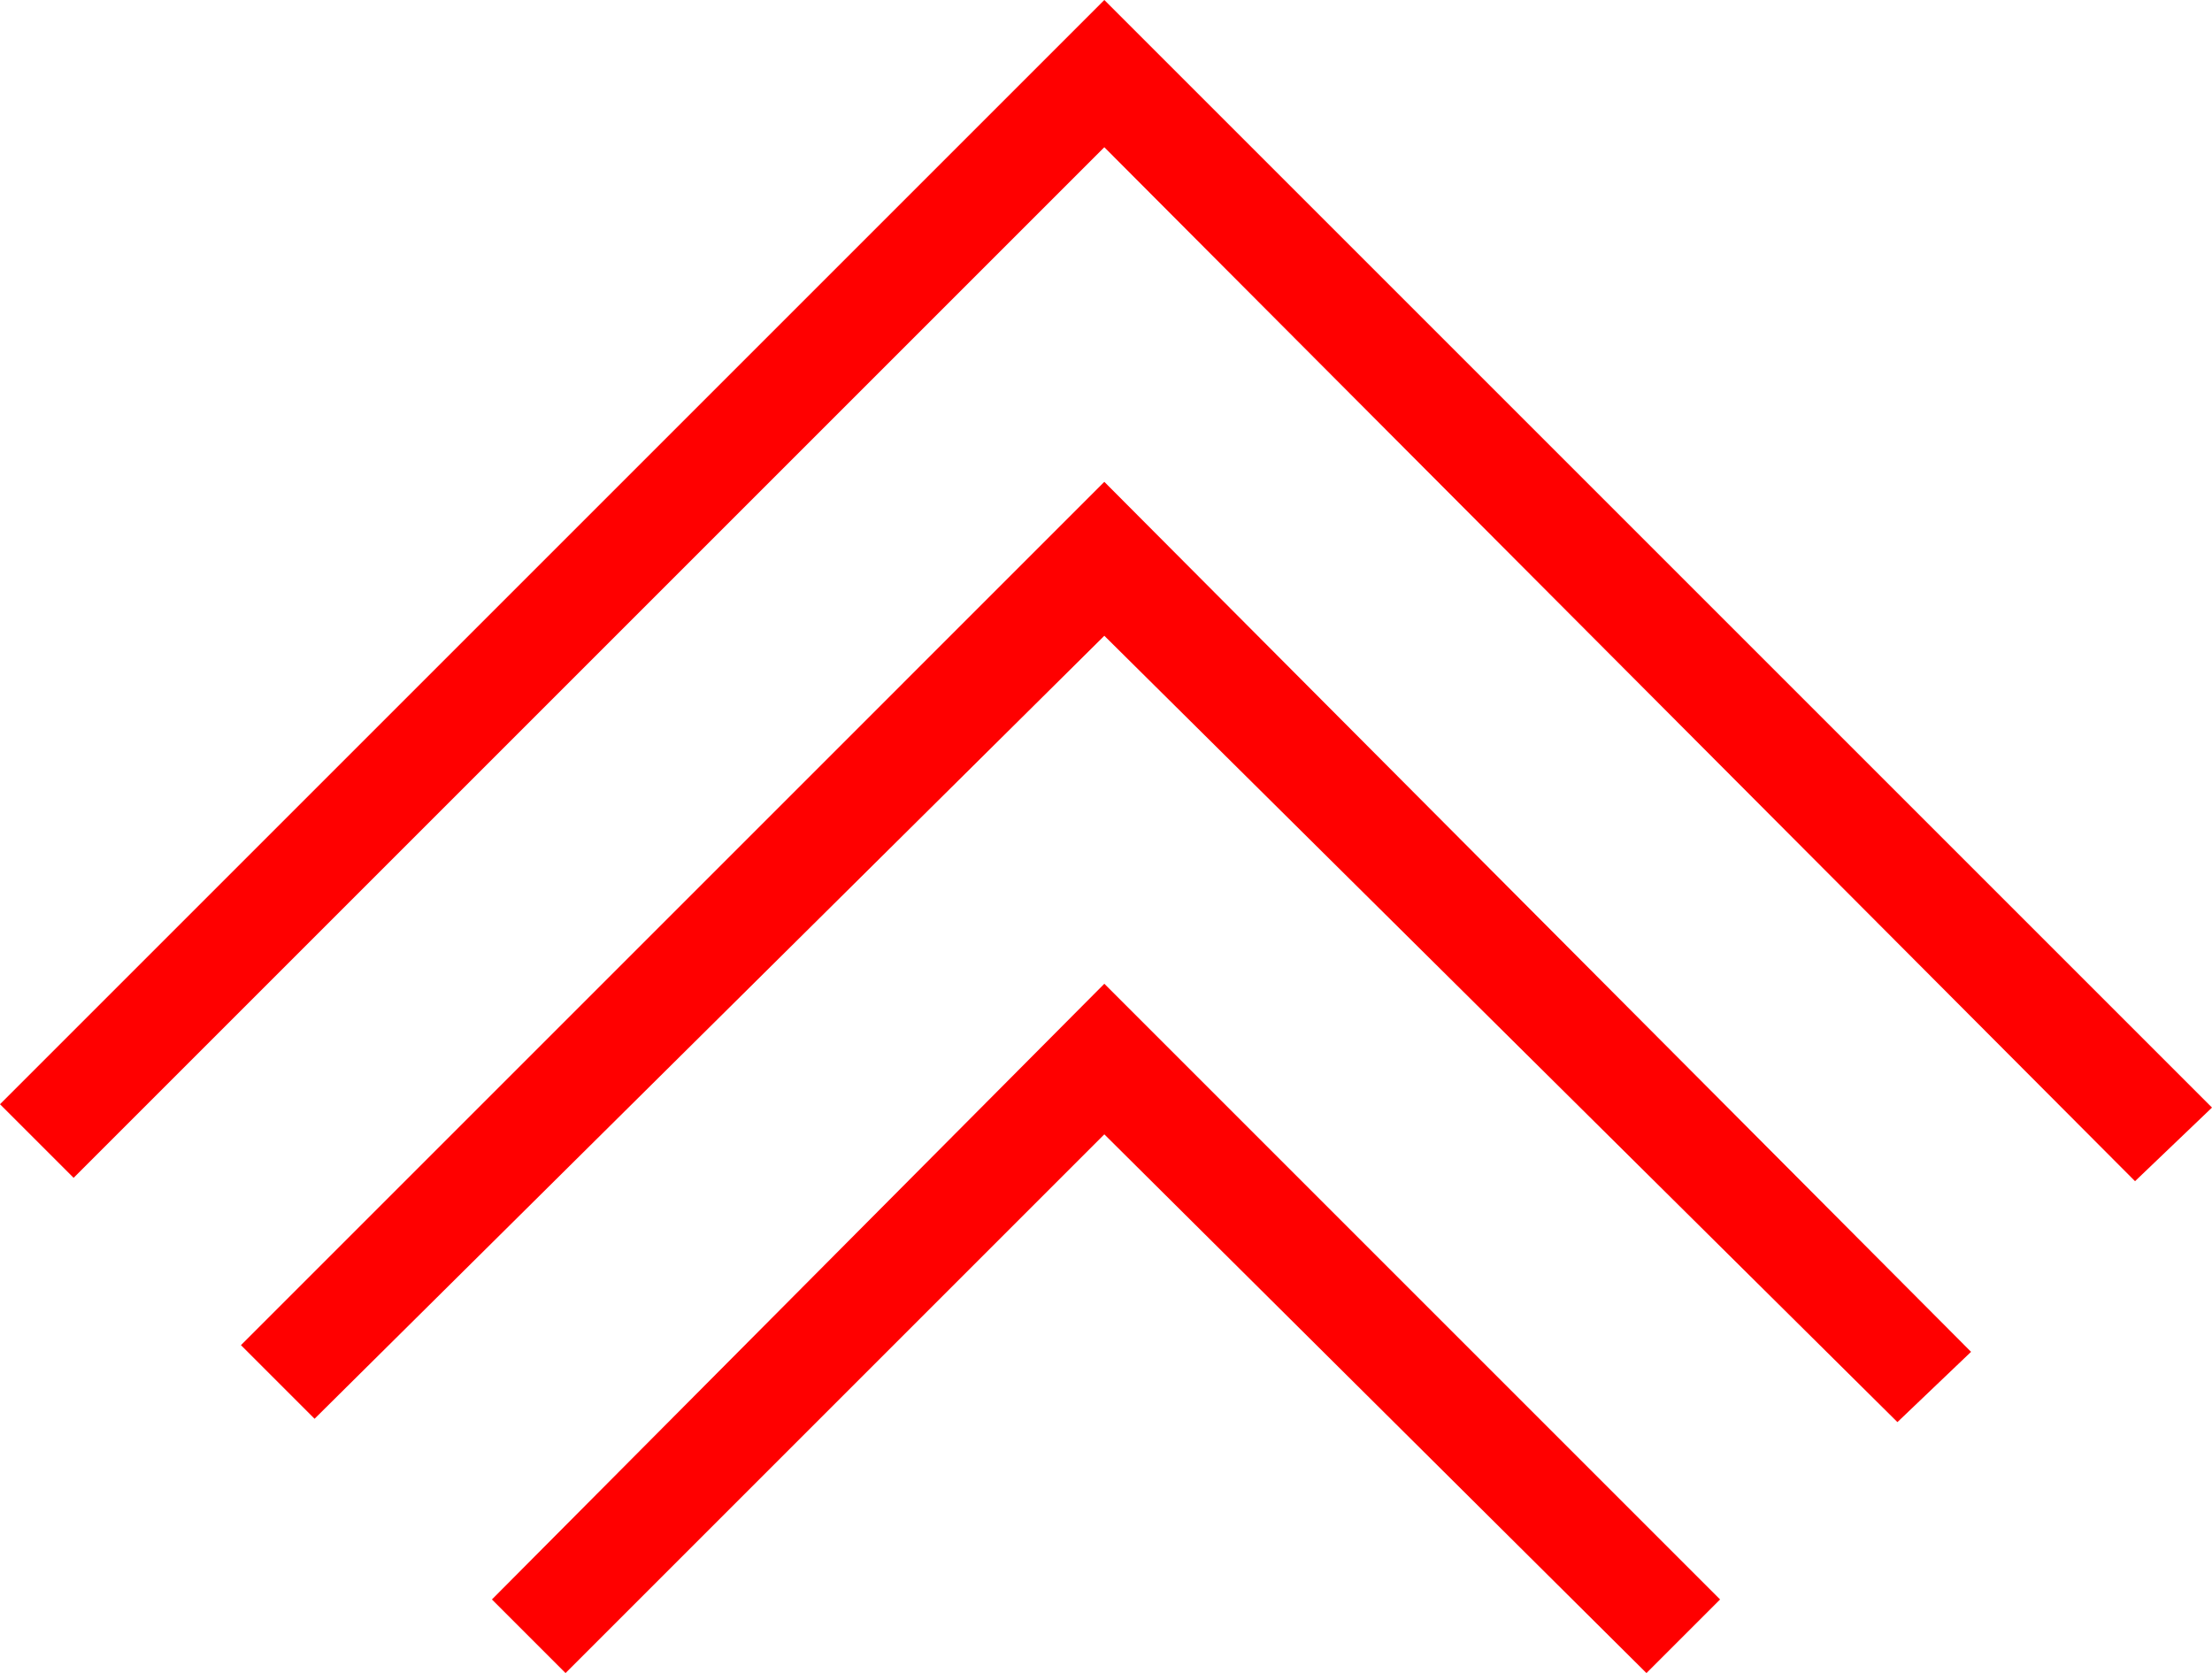 <svg xmlns="http://www.w3.org/2000/svg" xml:space="preserve" id="Layer_1" x="0" y="0" style="enable-background:new 0 0 66.1 50" version="1.1" viewBox="0 0 66.1 50"><style type="text/css">.st0{fill:red}</style><g><g><path d="M16.9 50 33 33.9 49.2 50l2.2-2.2L33 29.4 14.7 47.8z" class="st0"/><path d="M9.4 42.4 33 19l23.7 23.5 2.2-2.1-25.9-26L7.2 40.2z" class="st0"/><path d="M2.2 35.2 33 4.4l30.8 30.9 2.3-2.2L33 0 0 33z" class="st0"/></g></g></svg>